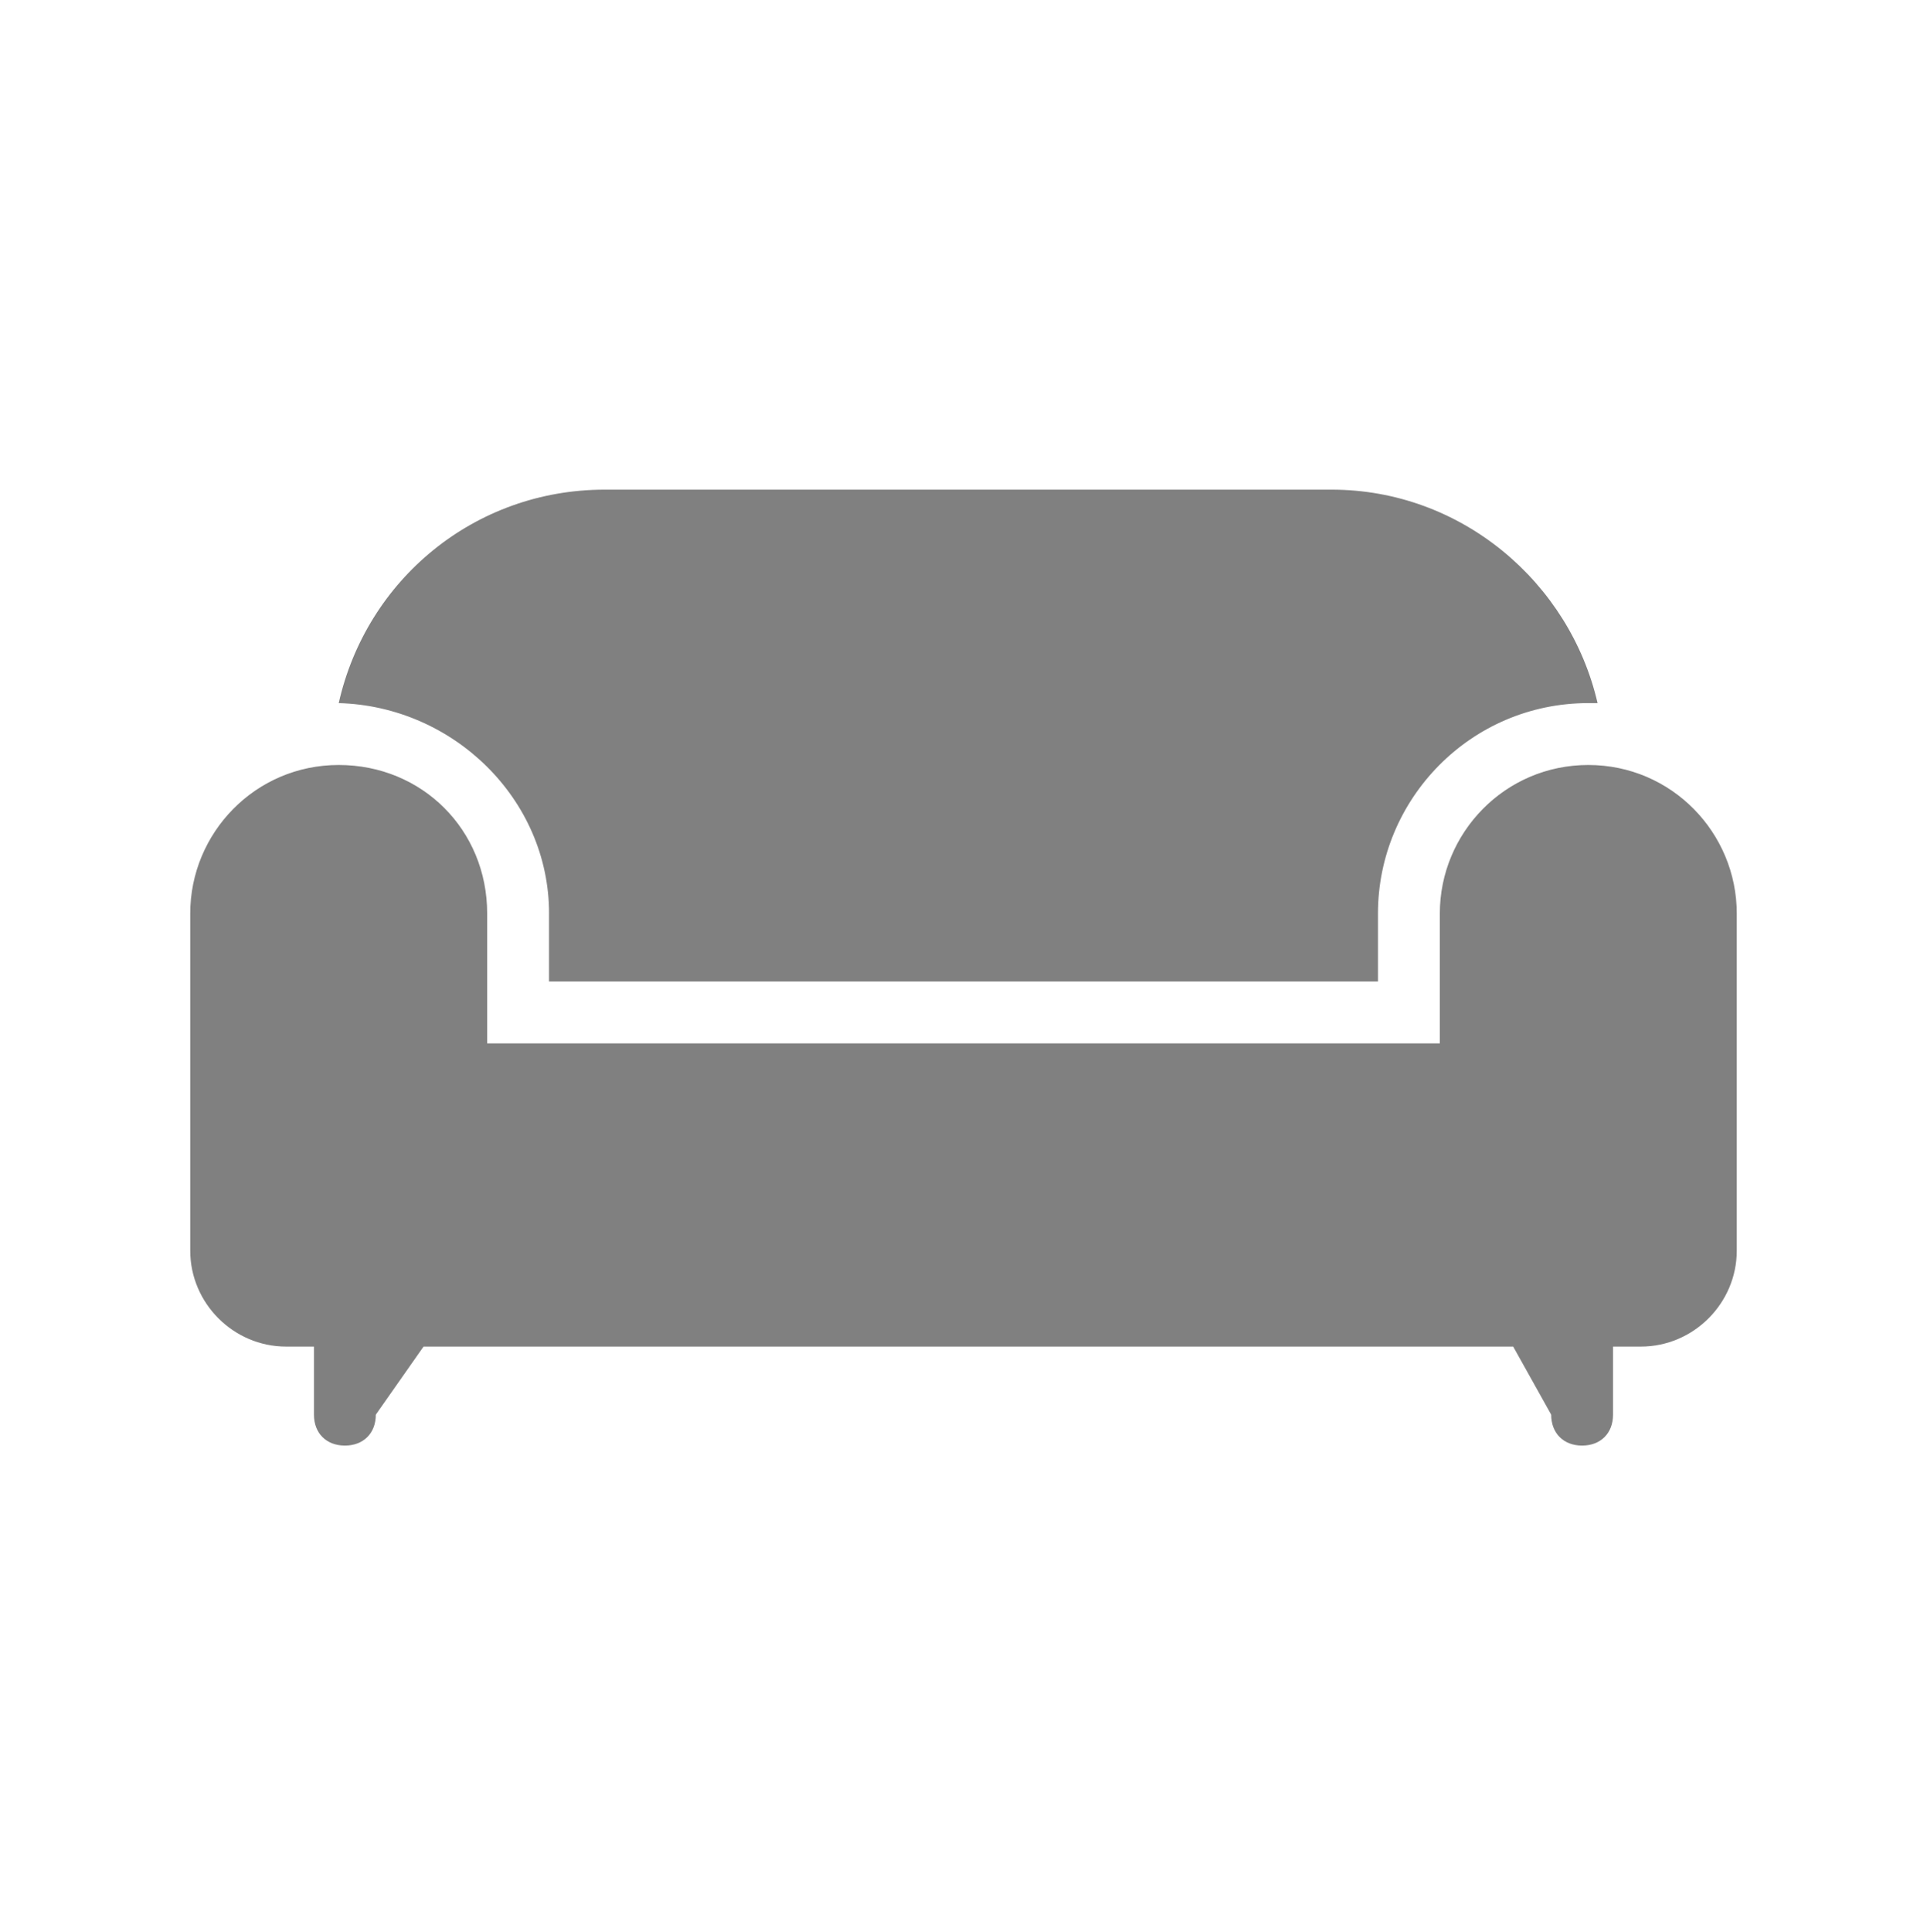 <svg width="396" height="397" viewBox="0 0 396 397" fill="none" xmlns="http://www.w3.org/2000/svg">
<path d="M356.906 187.684V256.967C356.906 267.772 348.007 276.671 337.202 276.671H331.481V290.655C331.481 294.469 328.939 297.011 325.125 297.011C321.311 297.011 318.769 294.469 318.769 290.655L310.96 276.671H87.038L77.231 290.655C77.231 294.469 74.689 297.011 70.875 297.011C67.061 297.011 64.519 294.469 64.519 290.655V276.671H58.798C47.992 276.671 39.094 267.772 39.094 256.967V187.684C39.094 171.157 52.442 157.174 69.604 157.174C86.766 157.174 100.114 170.522 100.114 187.684V214.38H295.886V187.684C295.886 171.157 309.234 157.174 326.396 157.174C343.558 157.174 356.906 171.157 356.906 187.684ZM112.826 187.684V201.667H283.174V187.684C283.174 164.166 302.242 144.461 326.396 144.461H328.303C322.582 119.672 300.336 100.603 273.639 100.603H124.271C97.575 100.603 75.328 119.036 69.607 144.461C93.126 145.097 112.83 164.166 112.83 187.684H112.826Z" fill="#808080"/>
</svg>
